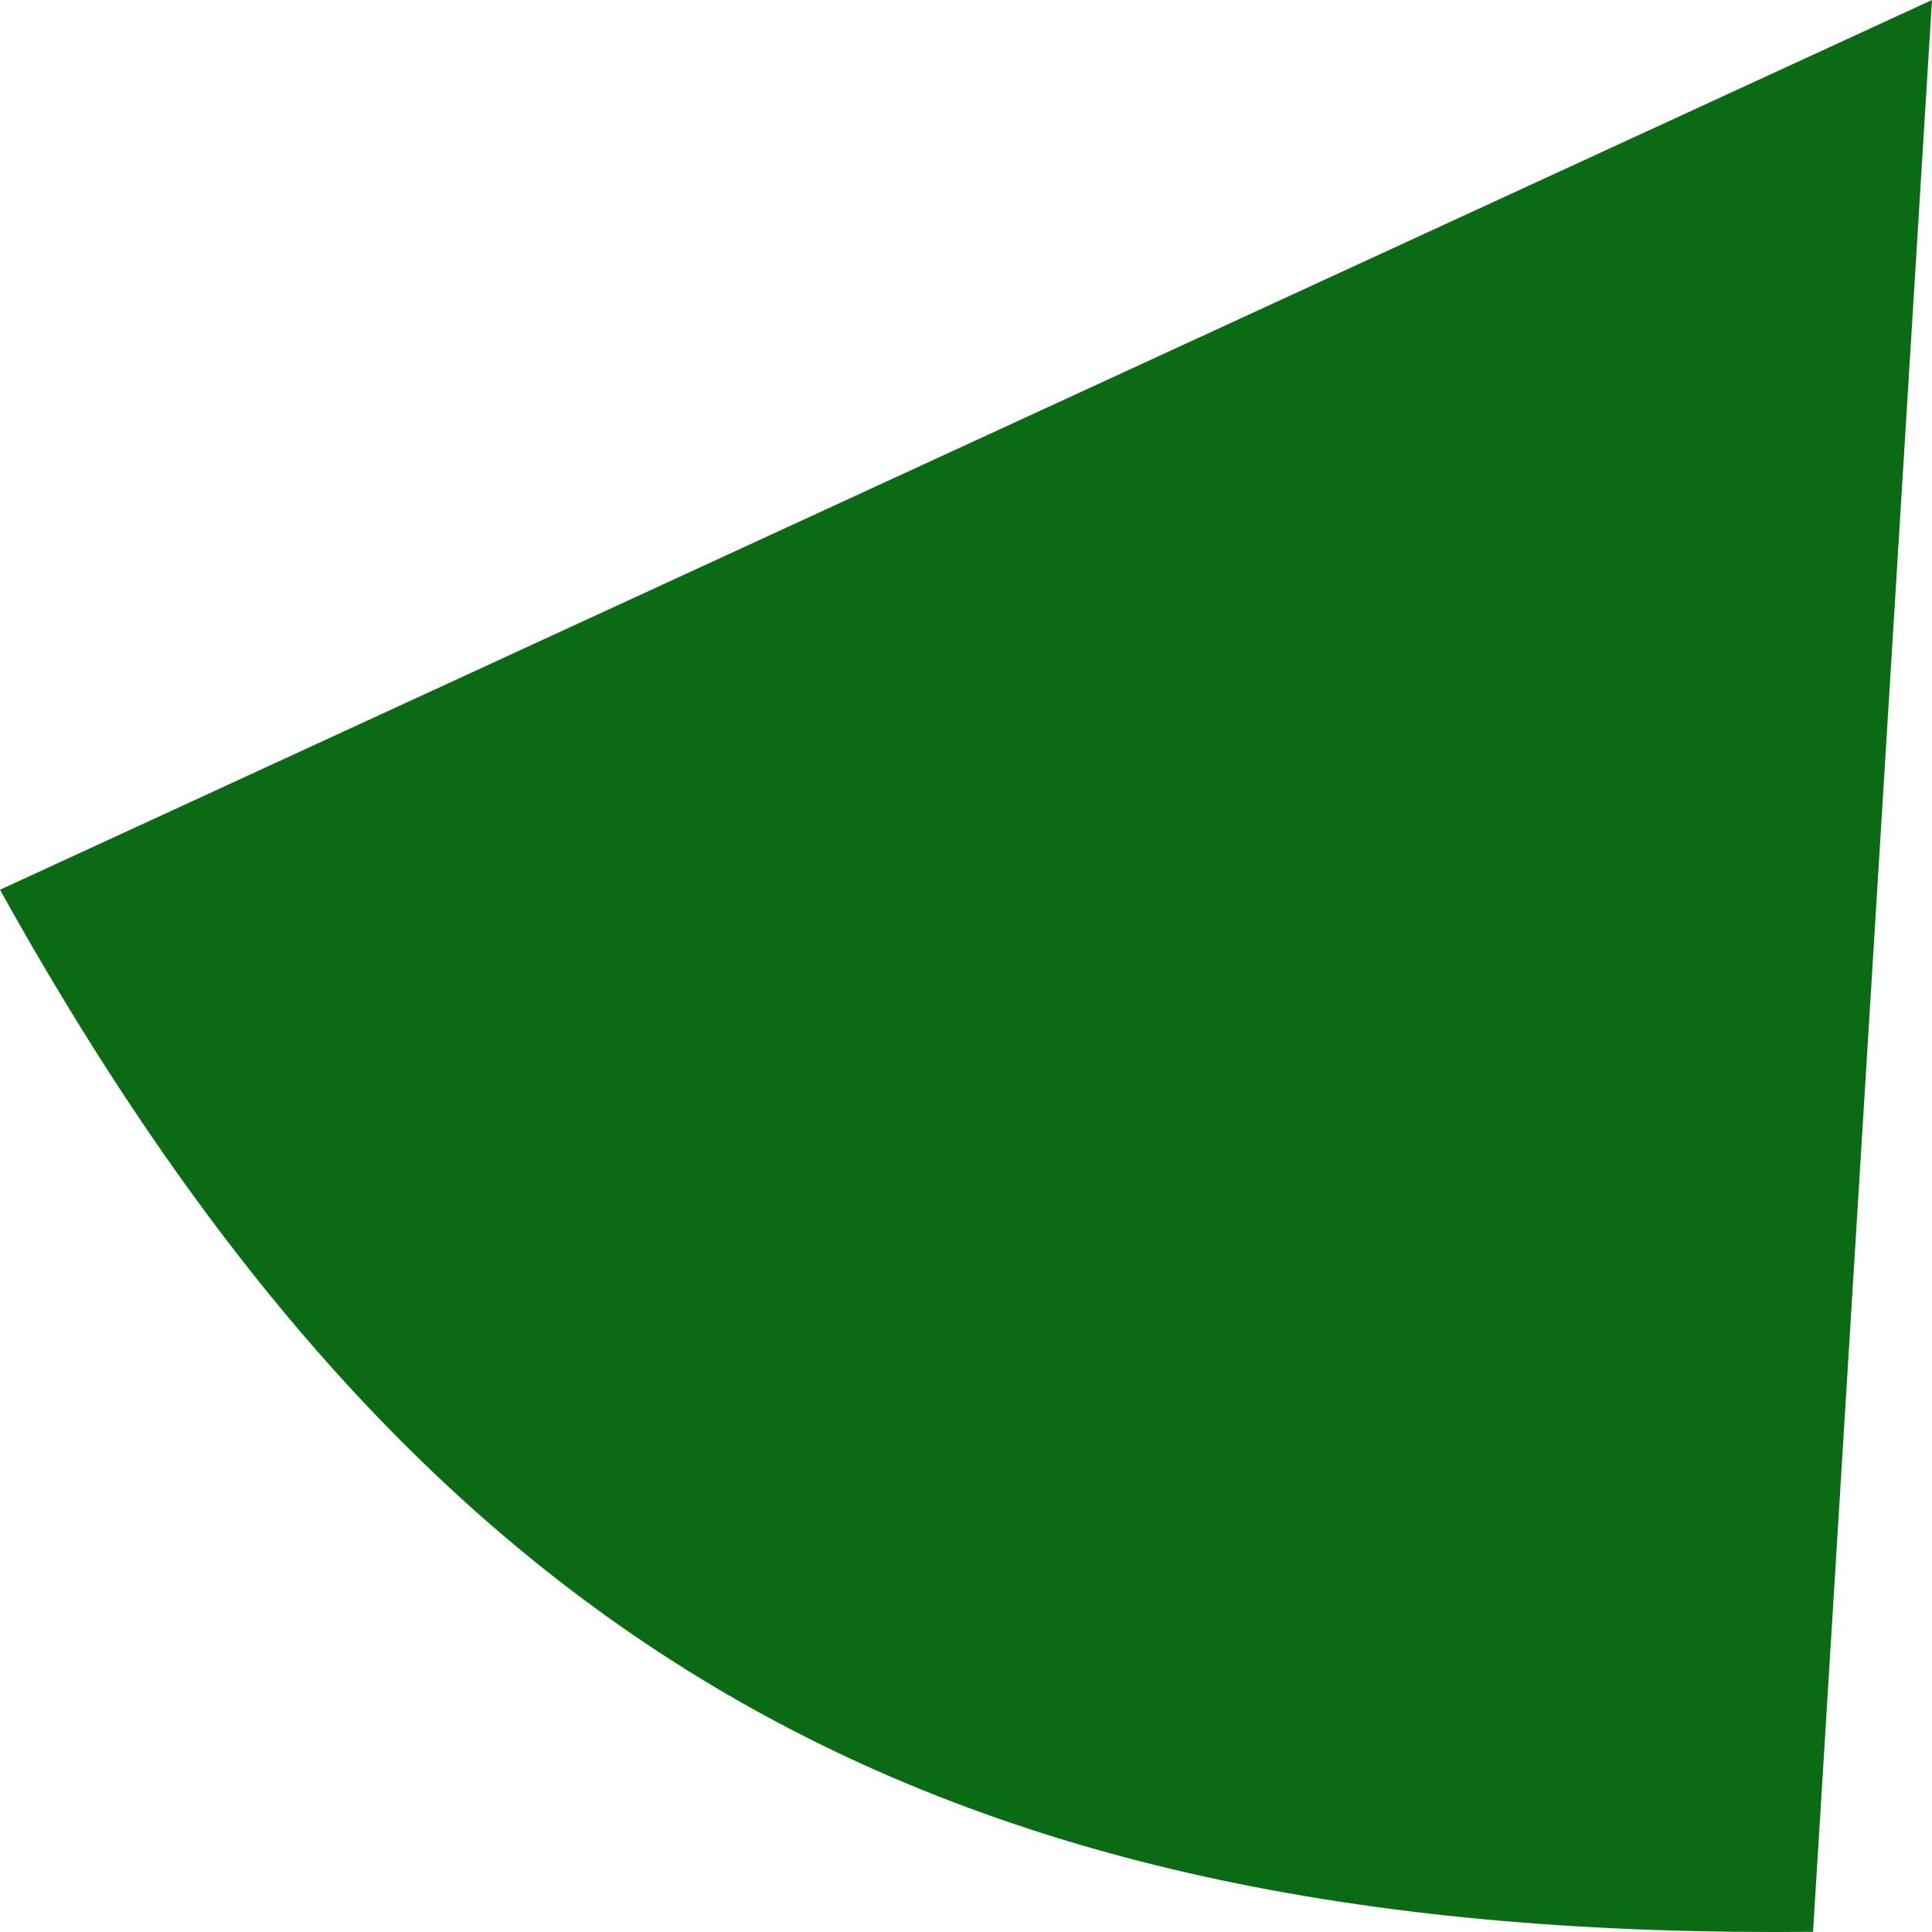 <svg xmlns="http://www.w3.org/2000/svg" viewBox="0 0 108.33 108.33"><defs><style>.cls-1{fill:#0b6b14;}</style></defs><title>s5_green</title><g id="Layer_2" data-name="Layer 2"><g id="Layer_1-2" data-name="Layer 1"><path class="cls-1" d="M108.33,0,0,49.89c23.82,42.87,52.67,58.91,101.66,58.43Z"/></g></g></svg>